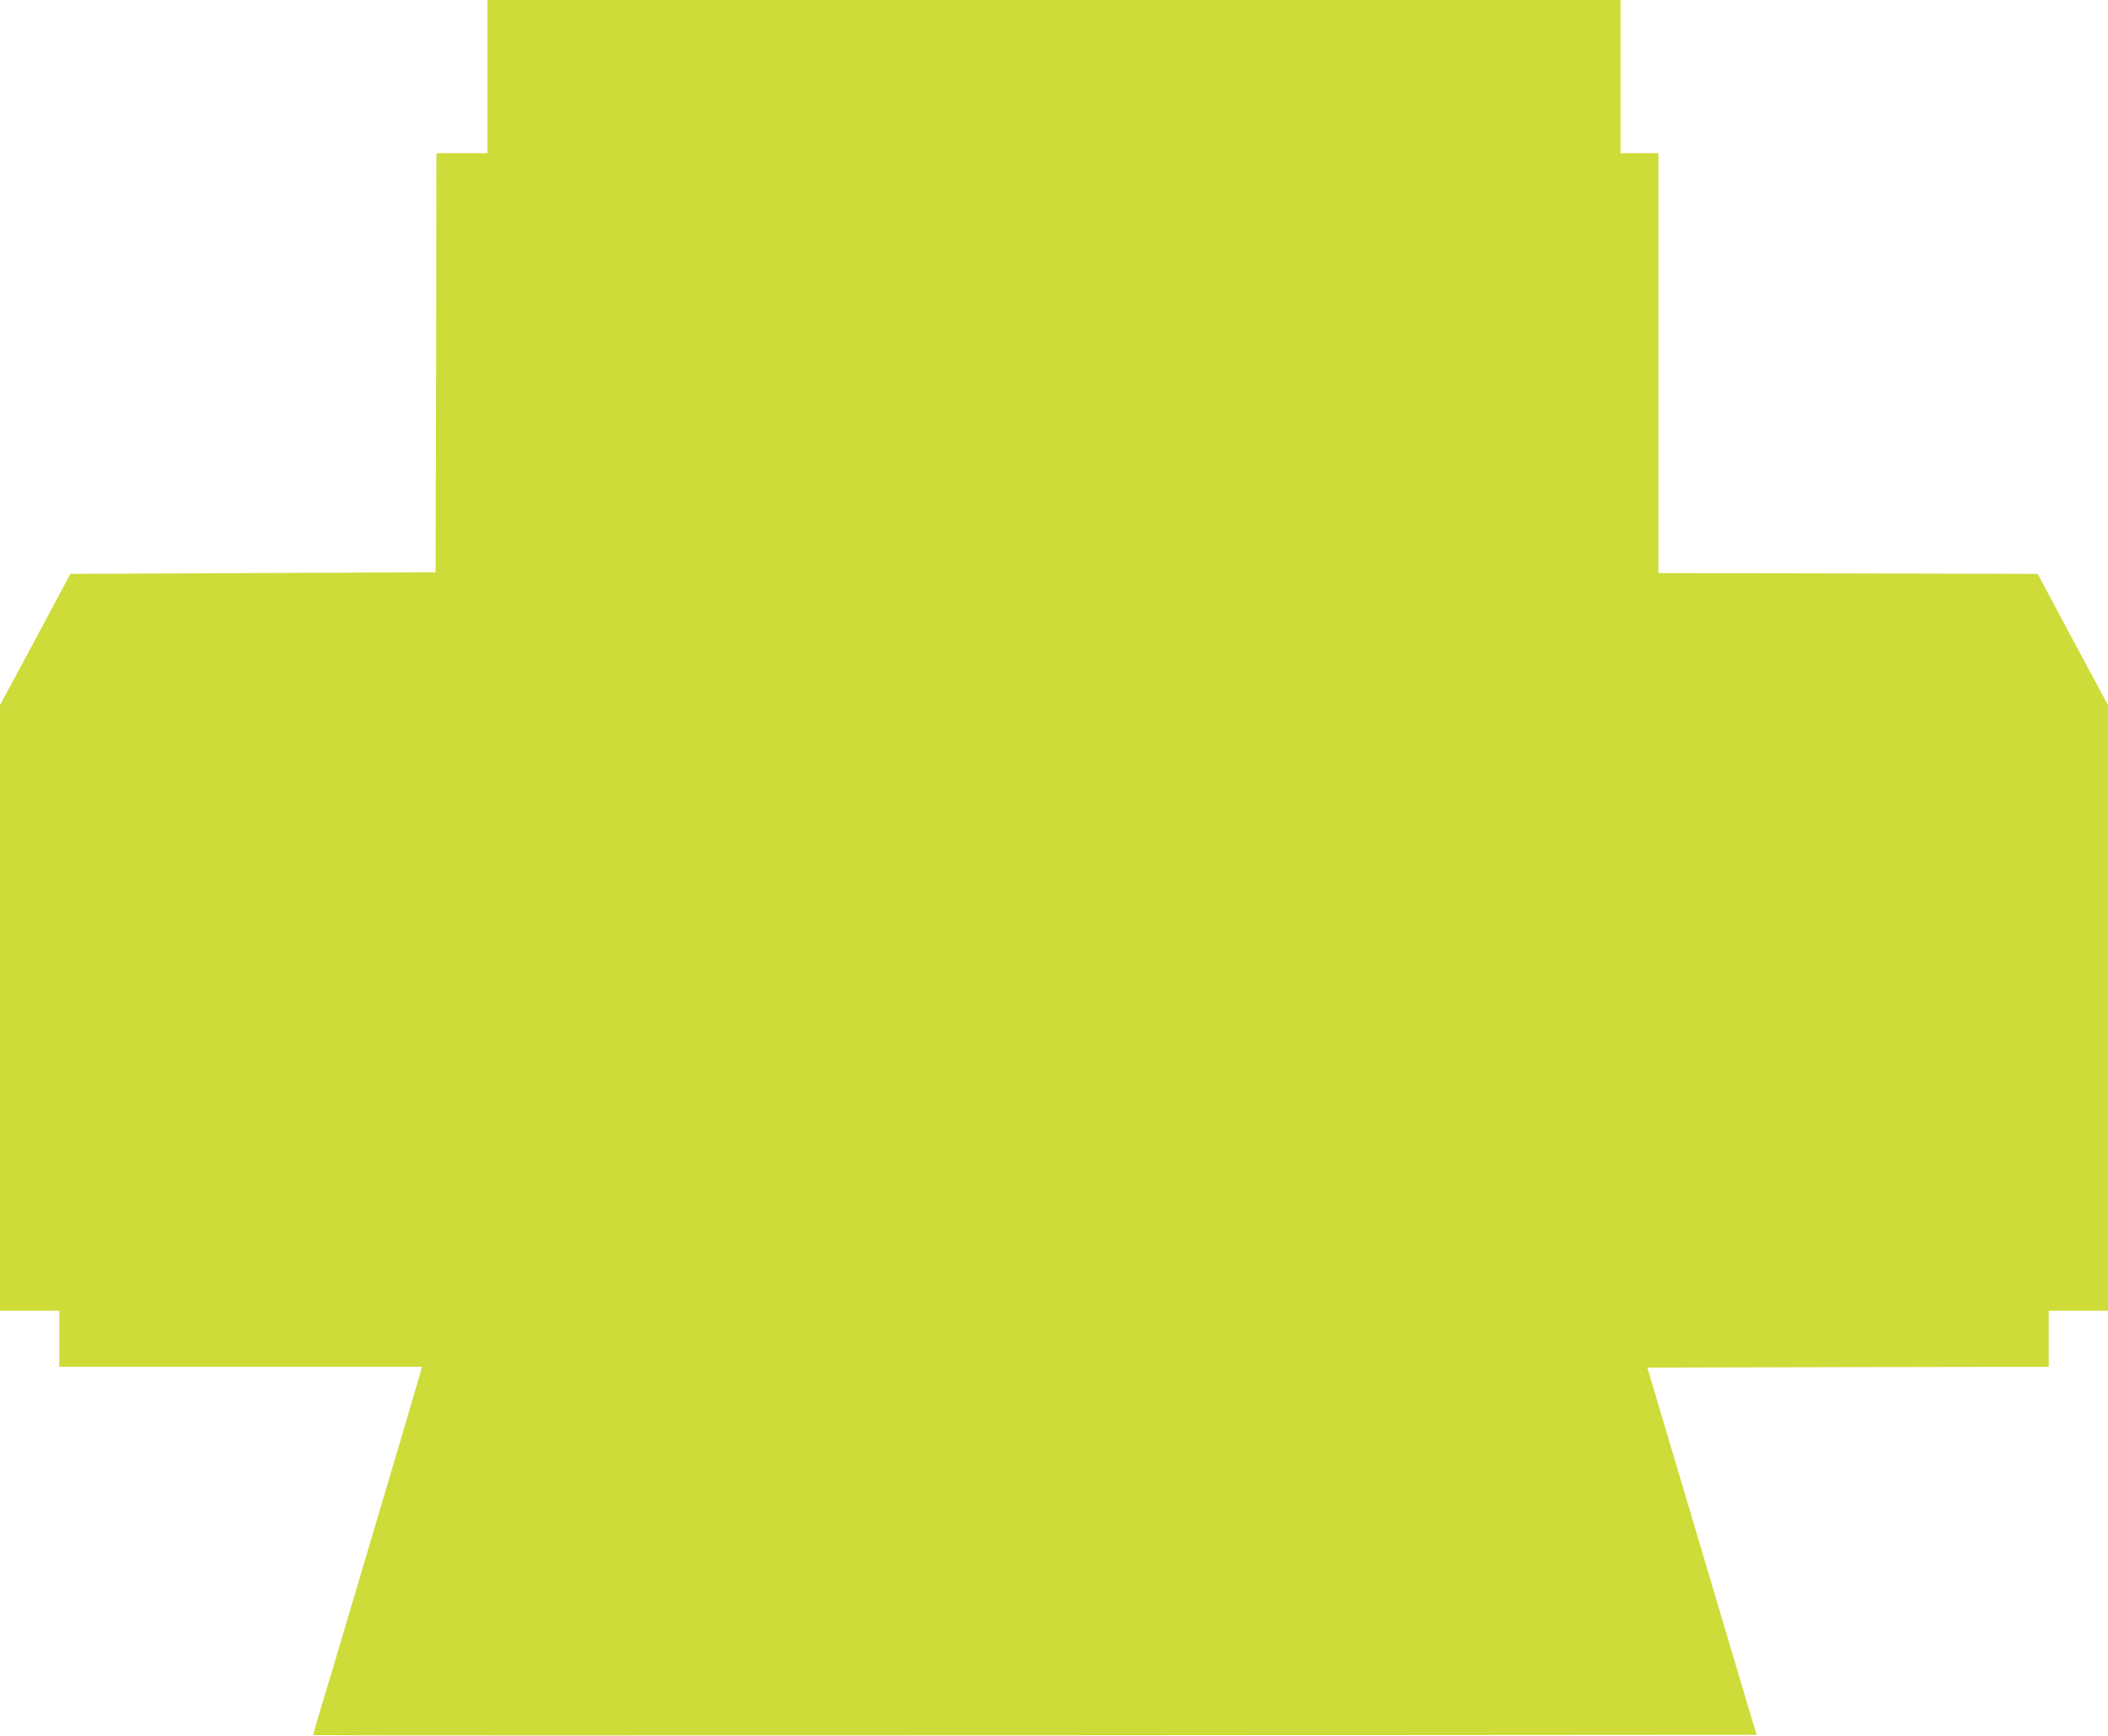 <?xml version="1.0" standalone="no"?>
<!DOCTYPE svg PUBLIC "-//W3C//DTD SVG 20010904//EN"
 "http://www.w3.org/TR/2001/REC-SVG-20010904/DTD/svg10.dtd">
<svg version="1.0" xmlns="http://www.w3.org/2000/svg"
 width="1280pt" height="1054pt" viewBox="0 0 1280 1054"
 preserveAspectRatio="xMidYMid meet">
<g transform="translate(0,1054) scale(0.1,-0.1)"
fill="#cddc39" stroke="none">
<path d="M2960 10075 l0 -465 -155 0 -155 0 -2 -1272 -3 -1273 -1109 -5 -1109
-5 -213 -399 -214 -398 0 -1839 0 -1839 180 0 180 0 0 -170 0 -170 1101 0
1101 0 -7 -28 c-6 -23 -102 -349 -526 -1777 -45 -148 -91 -306 -105 -349 -13
-44 -22 -81 -20 -83 1 -2 1974 -2 4383 -1 l4380 3 -28 90 c-15 50 -136 457
-269 905 -133 448 -270 910 -305 1025 l-62 210 1218 3 1219 2 0 170 0 170 180
0 180 0 0 1839 0 1839 -214 398 -213 399 -1152 3 -1151 2 0 1275 0 1275 -115
0 -115 0 0 465 0 465 -3440 0 -3440 0 0 -465z"/>
</g>
</svg>
